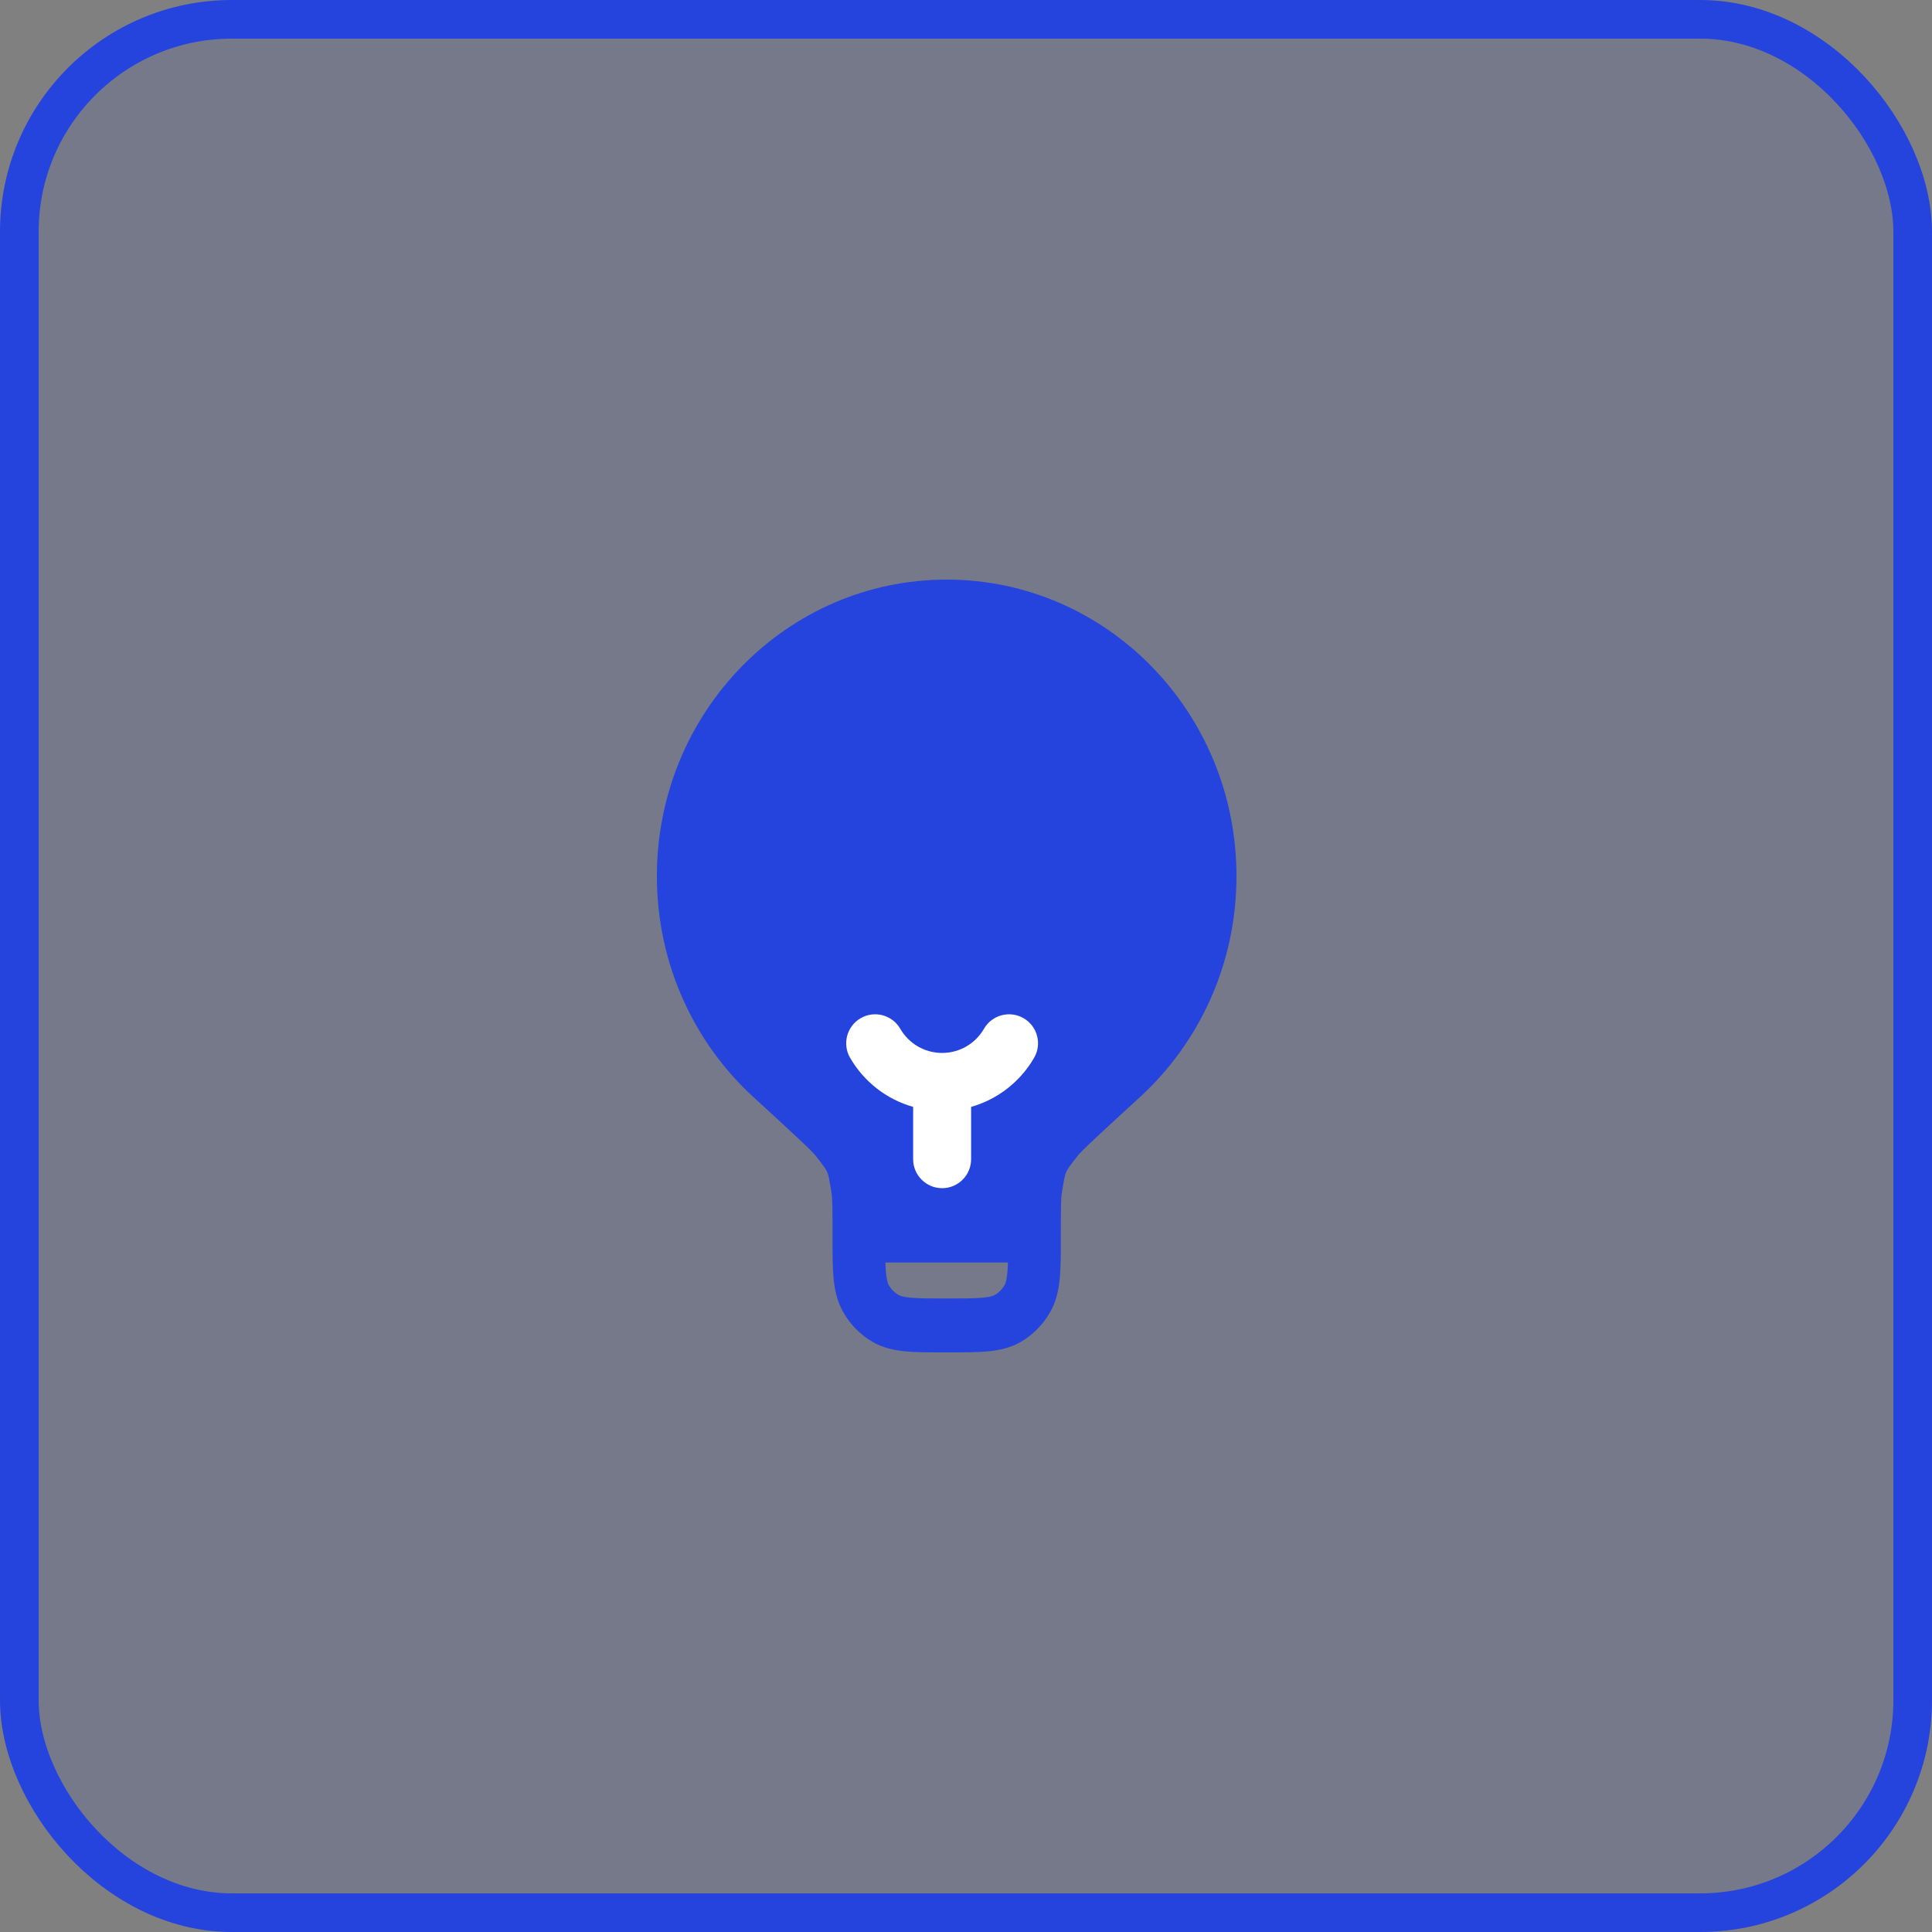 <svg width="50" height="50" viewBox="0 0 50 50" fill="none" xmlns="http://www.w3.org/2000/svg">
<rect x="0" y="0" width="50" height="50" fill="#808080" stroke="none"/>
<rect x="0.5" y="0.5" width="49" height="49" rx="5.5" fill="#2544DE" fill-opacity="0.1"/>
<rect x="0.5" y="0.5" width="49" height="49" rx="5.5" stroke="#2544DE"/>
<path fill-rule="evenodd" clip-rule="evenodd" d="M24.5 15C20.358 15 17 18.436 17 22.674C17 24.947 17.966 26.989 19.499 28.393C20.009 28.861 20.388 29.208 20.656 29.46C20.79 29.585 20.893 29.684 20.968 29.759C21.006 29.797 21.035 29.827 21.056 29.85C21.067 29.861 21.075 29.87 21.081 29.877C21.087 29.883 21.089 29.886 21.089 29.886C21.326 30.185 21.377 30.262 21.407 30.332C21.438 30.402 21.46 30.492 21.52 30.872C21.543 31.022 21.546 31.278 21.546 31.977L21.546 32.007C21.545 32.416 21.545 32.769 21.571 33.058C21.598 33.364 21.658 33.668 21.82 33.953C21.999 34.272 22.257 34.536 22.568 34.72C22.848 34.885 23.144 34.946 23.443 34.974C23.726 35 24.071 35 24.471 35H24.529C24.929 35 25.274 35 25.557 34.974C25.856 34.946 26.152 34.885 26.432 34.72C26.743 34.536 27.001 34.272 27.18 33.953C27.342 33.668 27.402 33.364 27.429 33.058C27.455 32.769 27.455 32.416 27.454 32.007V31.977C27.454 31.278 27.457 31.022 27.48 30.872C27.54 30.492 27.562 30.402 27.593 30.332C27.623 30.262 27.674 30.185 27.911 29.886C27.911 29.886 27.912 29.885 27.914 29.883C27.914 29.883 27.917 29.879 27.919 29.877C27.925 29.87 27.933 29.861 27.944 29.85C27.965 29.827 27.994 29.797 28.032 29.759C28.107 29.684 28.21 29.585 28.344 29.46C28.612 29.208 28.991 28.861 29.501 28.393C31.034 26.989 32 24.947 32 22.674C32 18.436 28.642 15 24.5 15ZM26.071 32.932C26.078 32.856 26.082 32.771 26.085 32.674H22.915C22.918 32.771 22.922 32.856 22.929 32.932C22.948 33.142 22.979 33.218 23 33.256C23.06 33.362 23.146 33.45 23.25 33.511C23.287 33.533 23.361 33.565 23.566 33.584C23.78 33.604 24.063 33.605 24.5 33.605C24.937 33.605 25.22 33.604 25.434 33.584C25.639 33.565 25.713 33.533 25.75 33.511C25.854 33.45 25.94 33.362 26 33.256C26.021 33.218 26.052 33.142 26.071 32.932Z" fill="#2544DE"/>
<path fill-rule="evenodd" clip-rule="evenodd" d="M22.274 26.351C22.632 26.143 23.091 26.266 23.299 26.625C23.516 27 23.92 27.25 24.382 27.25C24.843 27.25 25.248 27 25.465 26.625C25.672 26.266 26.131 26.143 26.49 26.351C26.848 26.558 26.971 27.017 26.763 27.375C26.41 27.986 25.827 28.45 25.132 28.646V30C25.132 30.414 24.796 30.75 24.382 30.75C23.968 30.75 23.632 30.414 23.632 30V28.646C22.936 28.45 22.353 27.986 22 27.375C21.793 27.017 21.915 26.558 22.274 26.351Z" fill="white"/>
</svg>
